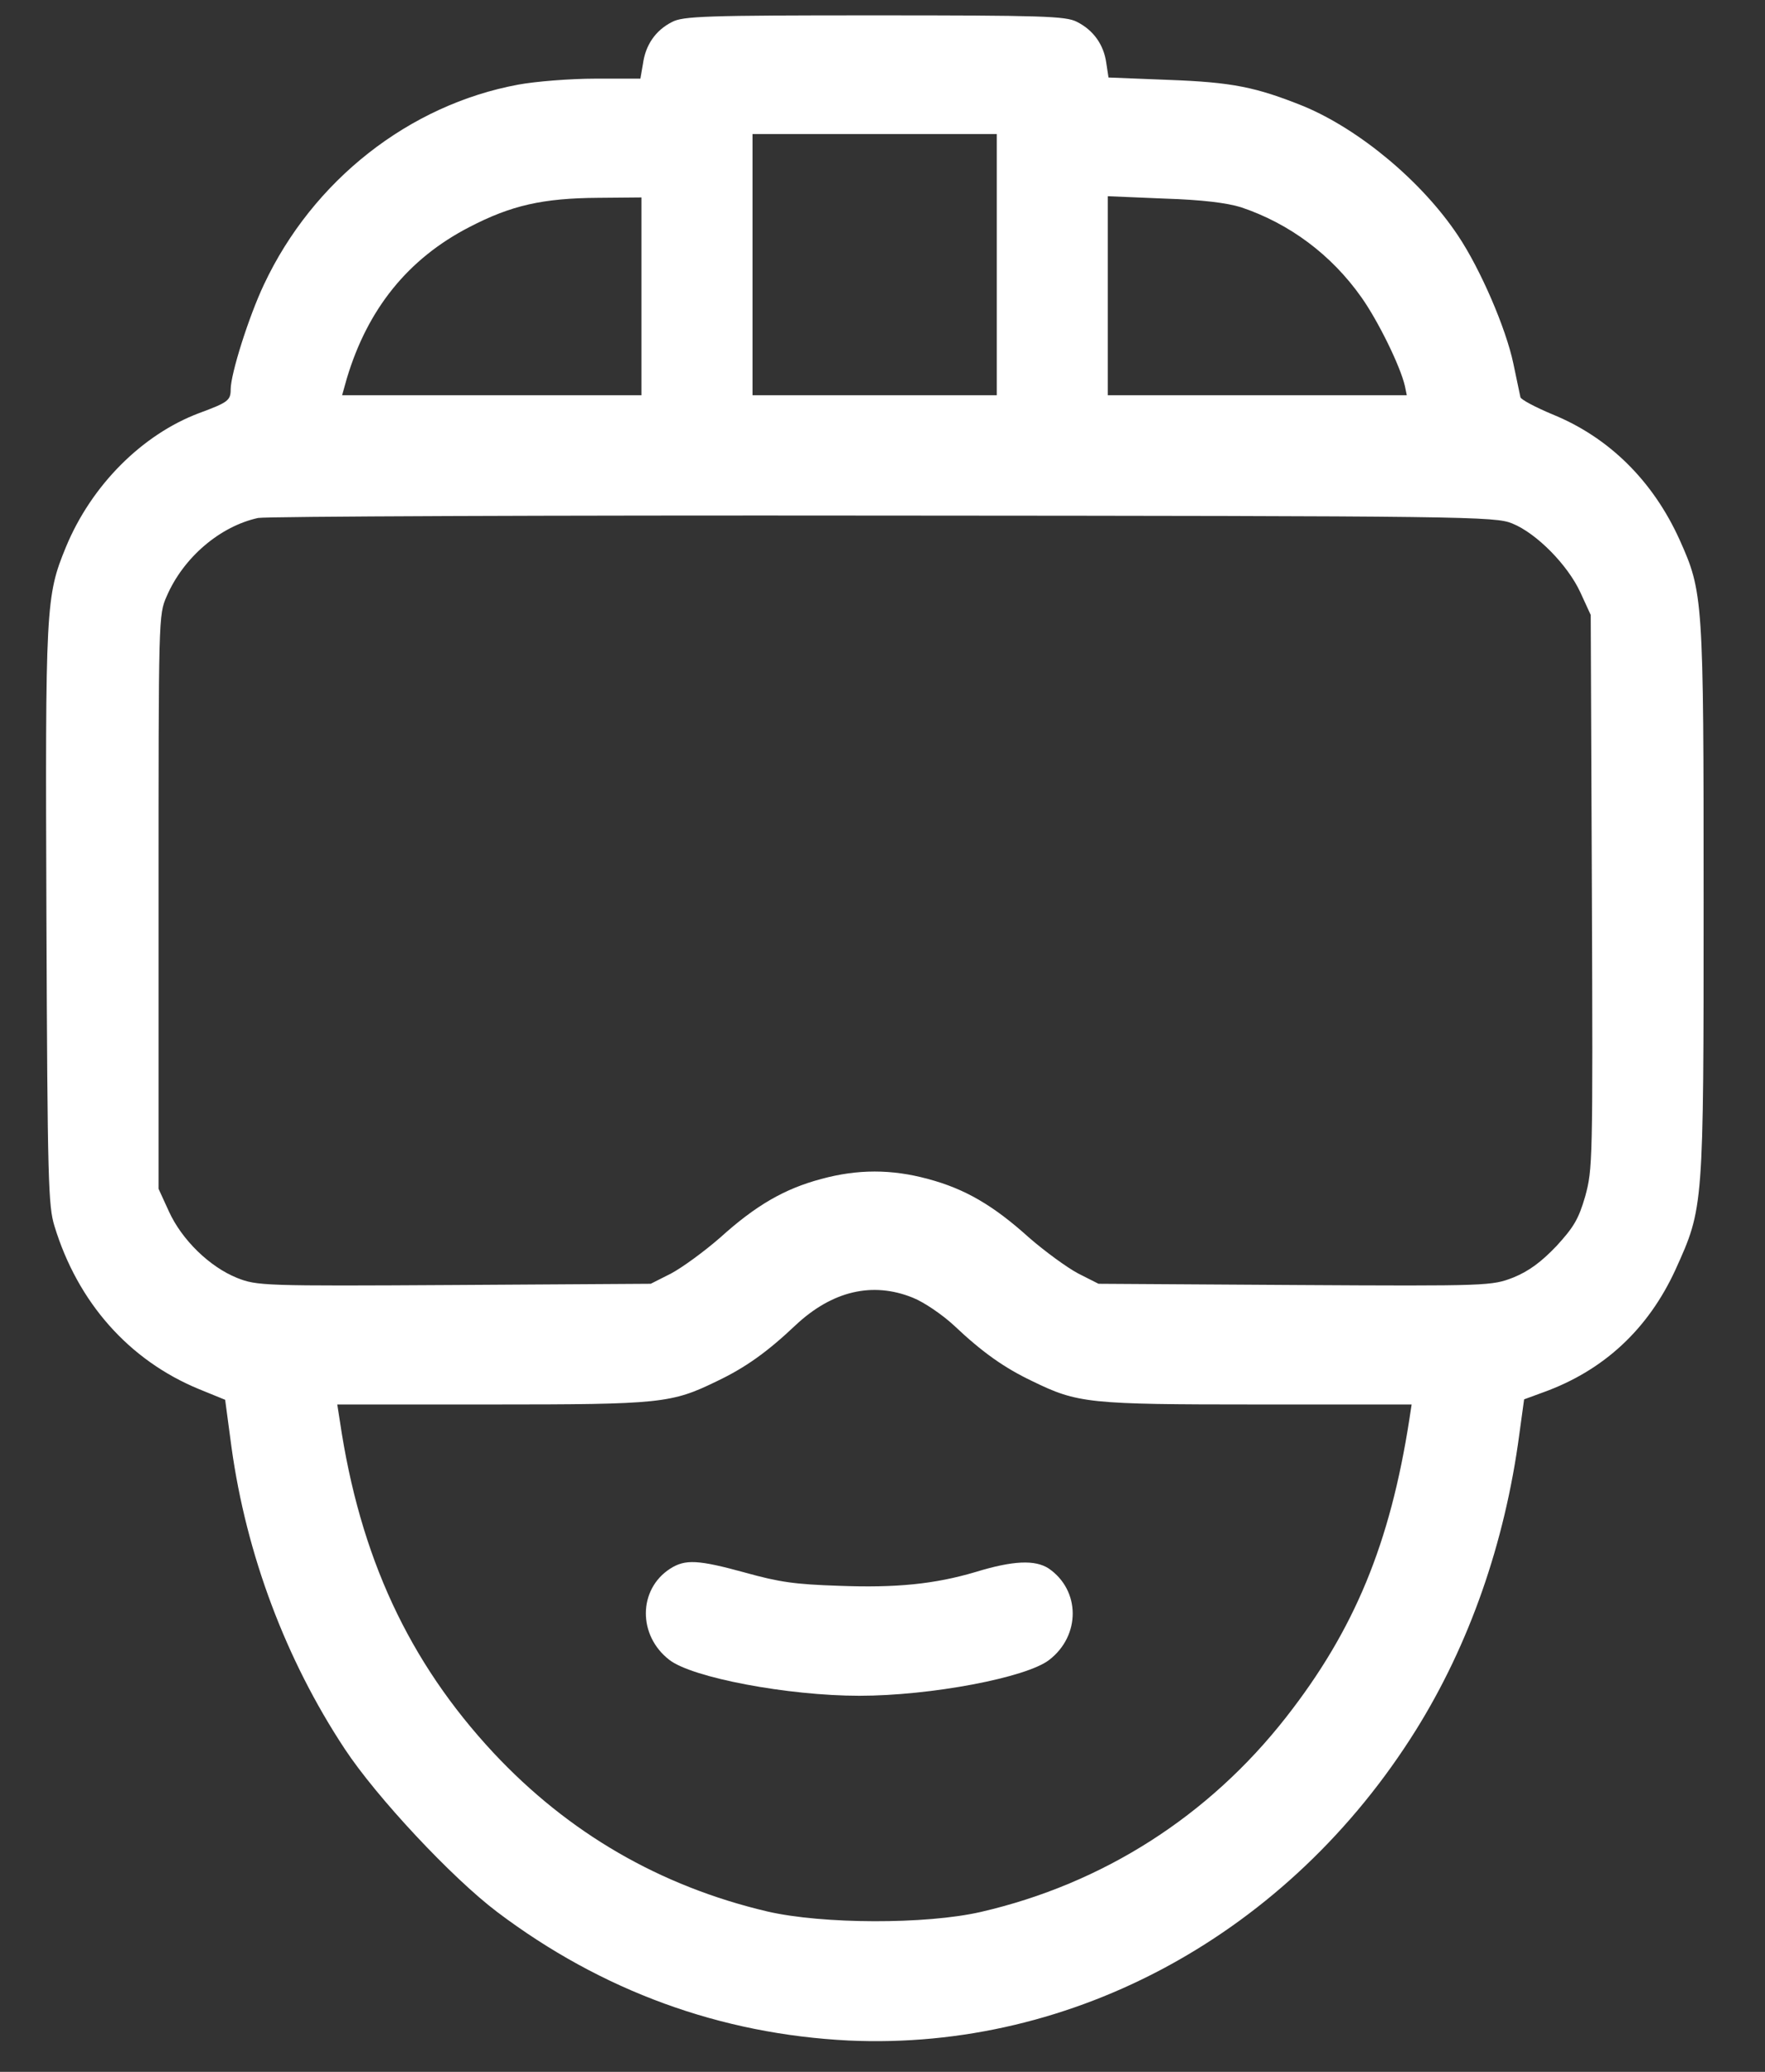 <svg width="23" height="27" viewBox="0 0 23 27" fill="none" xmlns="http://www.w3.org/2000/svg">
<rect x="0" y="0" width="23" height="27" fill="#333333" stroke="none"/>
<path d="M8.755 0.288C8.542 0.396 8.412 0.587 8.379 0.829L8.345 1.025H7.756C7.433 1.025 6.98 1.061 6.753 1.103C5.331 1.366 4.077 2.351 3.44 3.707C3.242 4.125 3.006 4.873 3.006 5.074C3.006 5.218 2.972 5.244 2.596 5.383C1.854 5.662 1.193 6.322 0.86 7.127C0.595 7.771 0.59 7.89 0.605 11.96C0.619 15.41 0.629 15.72 0.711 15.982C1.014 16.973 1.68 17.726 2.591 18.102L2.934 18.242L3.016 18.855C3.209 20.258 3.725 21.63 4.492 22.791C4.906 23.42 5.89 24.472 6.478 24.916C7.843 25.947 9.391 26.509 11.06 26.592C13.992 26.726 16.799 25.194 18.453 22.543C19.147 21.429 19.61 20.109 19.798 18.695L19.861 18.236L20.112 18.144C20.898 17.86 21.477 17.323 21.834 16.545C22.2 15.735 22.2 15.756 22.2 11.727C22.2 7.797 22.195 7.72 21.887 7.034C21.539 6.265 20.965 5.698 20.228 5.399C20.006 5.306 19.822 5.208 19.813 5.177C19.808 5.151 19.765 4.95 19.721 4.739C19.625 4.28 19.292 3.506 18.998 3.068C18.53 2.366 17.72 1.691 16.992 1.386C16.365 1.134 16.061 1.072 15.227 1.041L14.445 1.01L14.416 0.819C14.383 0.582 14.248 0.391 14.03 0.283C13.886 0.21 13.577 0.2 11.388 0.2C9.203 0.2 8.895 0.21 8.755 0.288ZM12.989 3.449V5.151H11.398H9.806V3.449V1.747H11.398H12.989V3.449ZM8.359 3.862V5.151H6.406H4.458L4.52 4.93C4.791 4.027 5.316 3.372 6.117 2.959C6.662 2.676 7.072 2.583 7.795 2.578L8.359 2.573V3.862ZM16.172 2.701C16.804 2.913 17.349 3.32 17.739 3.872C17.956 4.177 18.25 4.775 18.308 5.033L18.332 5.151H16.384H14.436V3.857V2.557L15.174 2.588C15.665 2.603 15.993 2.645 16.172 2.701ZM19.707 6.822C20.025 6.951 20.43 7.364 20.594 7.72L20.729 8.014L20.744 11.624C20.758 15.168 20.753 15.235 20.657 15.591C20.57 15.89 20.507 15.993 20.281 16.24C20.083 16.447 19.924 16.565 19.721 16.648C19.441 16.756 19.413 16.761 16.876 16.746L14.315 16.73L14.05 16.596C13.905 16.519 13.616 16.308 13.408 16.127C12.945 15.709 12.574 15.492 12.092 15.364C11.619 15.235 11.176 15.235 10.703 15.364C10.221 15.492 9.849 15.709 9.386 16.127C9.179 16.308 8.89 16.519 8.745 16.596L8.48 16.73L5.919 16.746C3.421 16.761 3.349 16.756 3.088 16.653C2.731 16.509 2.37 16.158 2.201 15.787L2.066 15.492V11.753C2.066 8.019 2.066 8.014 2.172 7.771C2.389 7.266 2.866 6.859 3.363 6.75C3.474 6.73 7.144 6.714 11.518 6.719C19.147 6.724 19.485 6.73 19.707 6.822ZM11.894 16.911C12.039 16.968 12.28 17.133 12.43 17.272C12.801 17.623 13.085 17.824 13.452 17.999C14.045 18.288 14.18 18.303 16.379 18.303H18.395L18.366 18.494C18.115 20.114 17.652 21.238 16.76 22.378C15.752 23.667 14.373 24.549 12.782 24.916C12.063 25.081 10.717 25.076 9.999 24.91C8.6 24.58 7.409 23.889 6.43 22.842C5.326 21.656 4.689 20.284 4.429 18.52L4.395 18.303H6.416C8.615 18.303 8.75 18.288 9.343 17.999C9.71 17.824 9.994 17.623 10.365 17.272C10.843 16.823 11.369 16.699 11.894 16.911Z" fill="white"/>
<path d="M8.731 20.444C8.315 20.714 8.311 21.314 8.722 21.631C9.018 21.863 10.269 22.099 11.198 22.099C12.126 22.099 13.377 21.863 13.673 21.631C14.084 21.314 14.08 20.723 13.664 20.439C13.488 20.326 13.205 20.335 12.71 20.487C12.183 20.643 11.68 20.695 10.932 20.666C10.362 20.647 10.159 20.619 9.717 20.496C9.098 20.326 8.93 20.316 8.731 20.444Z" fill="white"/>
</svg>
